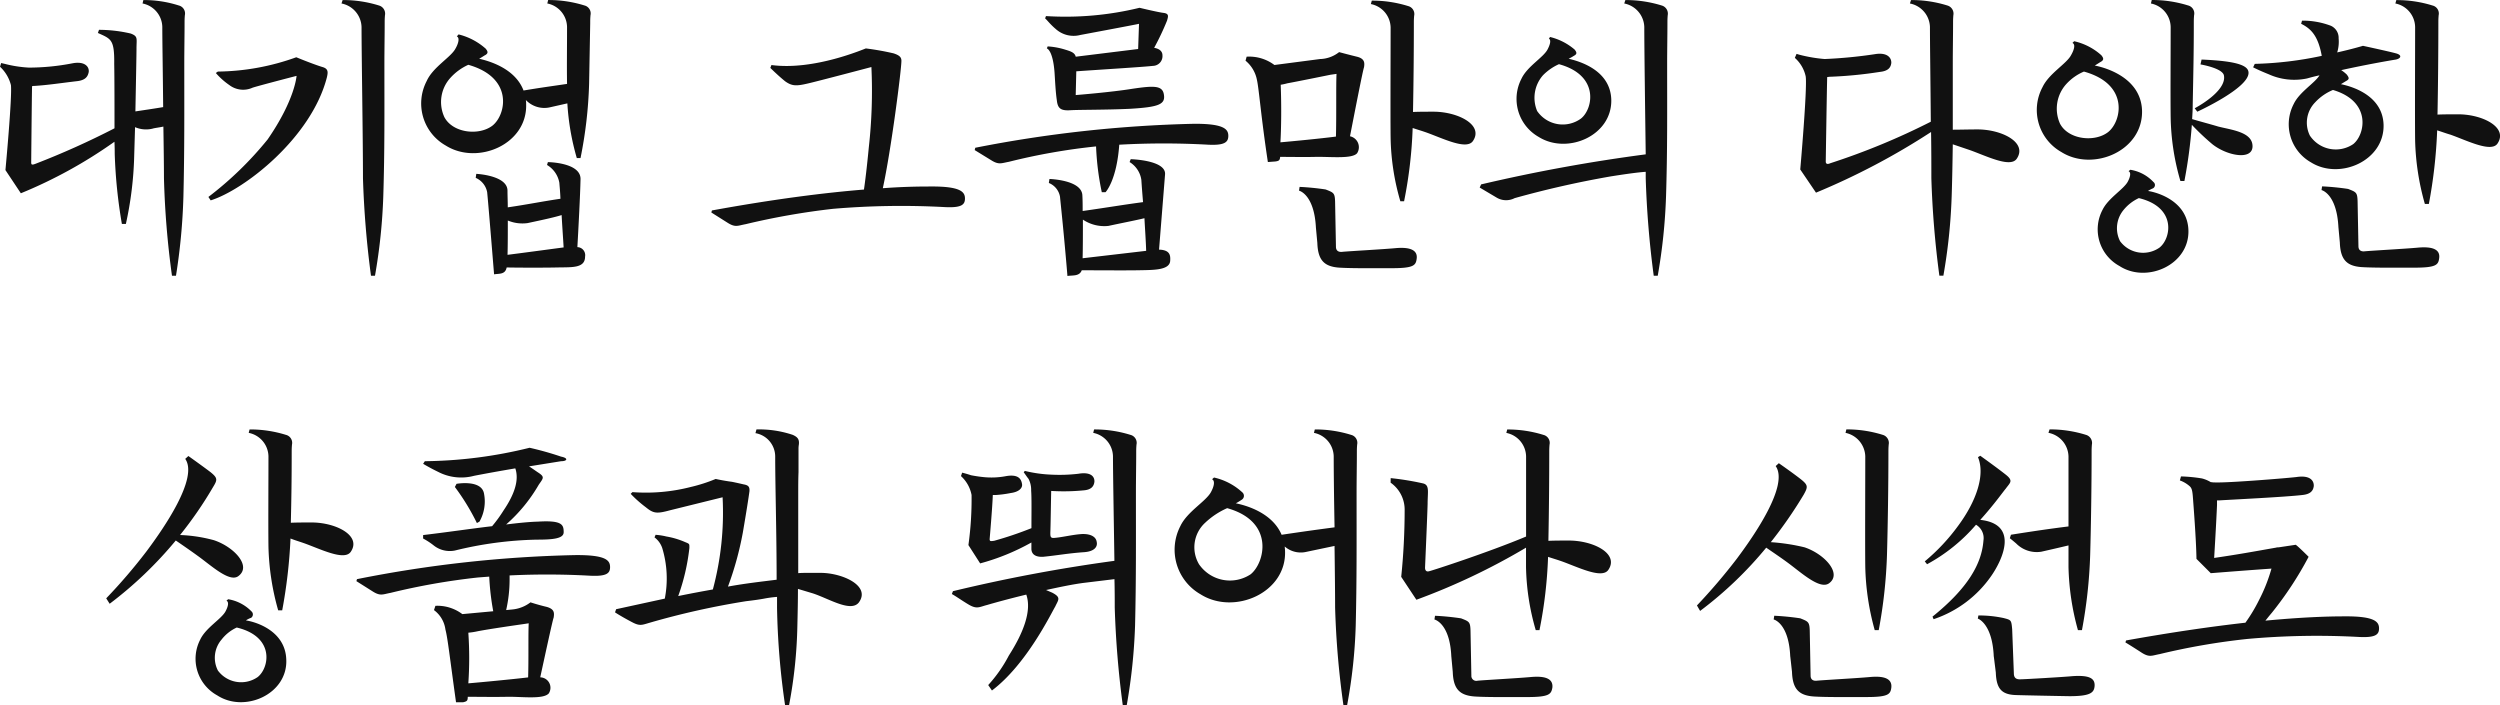 <svg xmlns="http://www.w3.org/2000/svg" width="227.071" height="64.043" viewBox="0 0 227.071 64.043">
  <path id="パス_362709" data-name="パス 362709" d="M157.446,16.06l1.4,2.106a42.458,42.458,0,0,0,8.5-4.68c.026.494.026.884.026,1.092a45.846,45.846,0,0,0,.65,6.37h.364a32.2,32.2,0,0,0,.754-6.136l.078-2.652a2.5,2.5,0,0,0,1.612.13c.156-.052.468-.078.962-.182.026,1.794.052,3.484.052,4.68a79.5,79.5,0,0,0,.728,8.866h.364a54.94,54.94,0,0,0,.676-7.228c.1-4.108.078-7.774.078-11.934,0-1.4.026-2.652.026-3.77,0-.286,0-.39.026-.728a.746.746,0,0,0-.546-.884,10.366,10.366,0,0,0-3.224-.494L169.9.928a2.219,2.219,0,0,1,1.794,2.132c0,1.326.052,4.29.078,7.28-.78.13-1.482.234-2.522.39.052-2.756.1-5.148.1-5.694,0-.936.156-1.118-.52-1.378a12.789,12.789,0,0,0-2.886-.338l-.1.286c1.2.546,1.508.572,1.482,2.808.026,1.352.026,3.926.026,5.85a73.4,73.4,0,0,1-7.176,3.224c-.338.13-.39.078-.39-.13,0,0,.052-5.824.078-6.916a.572.572,0,0,1,.208-.026c1.248-.078,2.392-.26,3.952-.442.7-.1.91-.416.988-.832.052-.494-.39-.988-1.482-.78a20.931,20.931,0,0,1-3.952.39,11.047,11.047,0,0,1-2.184-.338l-.338-.078-.1.338a3.433,3.433,0,0,1,.988,1.664C158.07,9.4,157.446,16.06,157.446,16.06ZM175.88,18.5l.208.312c3.068-.962,9.152-5.694,10.556-11.18.1-.442.156-.78-.416-.936-.858-.26-2.366-.884-2.366-.884a21.584,21.584,0,0,1-7.124,1.3l-.182.13a6.487,6.487,0,0,0,1.222,1.092,2.071,2.071,0,0,0,2.132.234c.858-.26,3.978-1.066,3.978-1.066s-.13,2.158-2.626,5.772A31.351,31.351,0,0,1,175.88,18.5ZM187.97.928a2.243,2.243,0,0,1,1.82,2.132c0,2.392.13,10.166.13,13.728a86.282,86.282,0,0,0,.728,8.866h.364a51.237,51.237,0,0,0,.754-7.228c.13-4.108.1-7.774.1-11.934,0-1.4.026-2.652.026-3.77,0-.286,0-.39.026-.728a.767.767,0,0,0-.546-.884,10.921,10.921,0,0,0-3.3-.494Zm13.858,24.6c.494-.078,1.014.026,1.144-.624,1.222.026,3.64.026,4.6,0,1.352-.026,2.522.078,2.522-.988a.73.73,0,0,0-.7-.858c.1-1.742.26-4.836.286-6.136.078-1.56-2.964-1.586-2.964-1.586l-.078.26a2.352,2.352,0,0,1,1.118,1.612c.026.338.078.832.1,1.456-1.612.234-2.99.52-4.784.78,0-.546-.026-1.066-.026-1.534-.026-1.378-2.834-1.508-2.834-1.508l-.052.364a1.78,1.78,0,0,1,1.04,1.3C201.282,18.868,201.516,21.7,201.828,25.524Zm-6.11-17.576a4.391,4.391,0,0,0,1.716,5.876c2.886,1.82,7.436-.1,7.306-3.77a1.716,1.716,0,0,0-.026-.364,2.313,2.313,0,0,0,2.132.676L208.484,10a22.45,22.45,0,0,0,.858,4.966h.338a39.393,39.393,0,0,0,.78-6.76l.1-5.486c0-.286,0-.39.026-.728a.746.746,0,0,0-.546-.884,10.921,10.921,0,0,0-3.3-.494l-.078.312a2.219,2.219,0,0,1,1.794,2.132c0,2-.026,3.536,0,5.174-1.222.182-2.392.338-3.952.6-.78-2.054-3.224-2.7-4.03-2.886.234-.13.468-.286.468-.286.442-.208.286-.416.13-.624a5.786,5.786,0,0,0-2.47-1.3l-.156.182c.286.13.13.676-.13,1.118C197.9,5.816,196.29,6.7,195.718,7.948Zm1.586,3.276a3.265,3.265,0,0,1,.572-3.562,4.912,4.912,0,0,1,1.612-1.17c4.134,1.17,3.432,4.524,2.21,5.512C200.476,12.966,198.058,12.706,197.3,11.224Zm5.746,12.532c.026-.858.026-1.976.026-3.12a3.44,3.44,0,0,0,1.794.234c1.716-.364,2.5-.546,3.094-.728.052.988.13,2.028.182,2.938C206.794,23.262,204.3,23.6,203.05,23.756Zm18.564-4.03-.052.182,1.482.936c.7.442.91.26,1.612.13a65.95,65.95,0,0,1,7.956-1.4,73.229,73.229,0,0,1,10.166-.156c1.534.078,1.82-.234,1.82-.78,0-.6-.39-1.118-3.172-1.092-1.144,0-2.548.026-4.29.156.754-3.432,1.69-10.764,1.69-11.57,0-.312-.156-.494-.7-.676A24.762,24.762,0,0,0,235.6,5.01c-.13.026-4.68,2.028-8.58,1.508l-.1.26s.7.7,1.352,1.222c.624.442,1.014.442,2.106.182C231.182,8,236.1,6.7,236.1,6.7a46.178,46.178,0,0,1-.234,7.28c-.182,1.9-.338,3.146-.442,3.848C231.884,18.114,227.308,18.686,221.614,19.726Zm23.92-5.694-.052.208,1.482.91c.7.442.91.286,1.612.156a56.384,56.384,0,0,1,7.93-1.4,24.441,24.441,0,0,0,.52,4.16h.338s1.014-1.04,1.248-4.316a72.593,72.593,0,0,1,8.086,0c1.534.078,1.82-.26,1.82-.806,0-.6-.39-1.118-3.172-1.092A115.436,115.436,0,0,0,245.534,14.032ZM251.878,2.28c.208.182.468.546.962.962a2.416,2.416,0,0,0,2.236.546s5.148-.962,5.33-1.014l-.078,2.288-5.668.7c-.1-.39-.468-.494-1.066-.676a6.629,6.629,0,0,0-1.482-.26l-.078.182s.546.13.7,2.184c.052.806.1,1.82.208,2.522.078.754.364.962,1.222.91.78-.052,3.146-.026,5.408-.13,2.6-.156,3.25-.39,3.094-1.3-.13-.832-.91-.806-2.86-.52-1.9.312-5.148.572-5.148.572l.052-2.158c2.6-.182,6.032-.39,6.968-.494a.885.885,0,0,0,.858-.962c0-.364-.286-.6-.754-.676a23.9,23.9,0,0,0,1.17-2.47c.1-.364.208-.624-.286-.7-.494-.052-2.21-.468-2.21-.468a28.386,28.386,0,0,1-8.5.754Zm.338,14.95a1.647,1.647,0,0,1,1.014,1.248c.078.806.364,3.432.676,7.2.468-.078,1.092.052,1.3-.52.546,0,4,.026,5.2,0,1.352-.026,2.808,0,2.834-.884.026-.442,0-.962-1.014-.988l.546-6.838c.1-1.3-3.12-1.378-3.12-1.378l-.1.26a2.282,2.282,0,0,1,1.066,1.612c.026.39.078,1.144.156,2.028-1.768.234-3.458.52-5.486.806,0-.468,0-.962-.026-1.4-.026-1.43-2.99-1.508-2.99-1.508Zm3.068,6.838c.026-.936.026-2.236.026-3.51a3.474,3.474,0,0,0,2.314.572c1.586-.338,2.548-.52,3.276-.7.052,1.014.13,2.054.156,2.964Zm21.606-18.1-4.186.546a3.8,3.8,0,0,0-2.522-.754l-.1.364a2.989,2.989,0,0,1,1.04,1.768c.182.806.364,3.3.988,7.436l.7-.052c.338-.052.39-.13.416-.416.832,0,2.314.026,3.224,0,1.326-.026,3.328.208,3.77-.338a1.015,1.015,0,0,0-.65-1.534c.416-2.132,1.17-6.006,1.274-6.266.052-.364.1-.78-.65-.962s-1.612-.416-1.612-.416A2.918,2.918,0,0,1,276.89,5.972Zm-3.64,7.566c.078-1.3.1-3.354.026-5.226a4.919,4.919,0,0,0,.6-.13C274.862,8,277.8,7.4,277.8,7.4l.546-.078c-.052,1.144,0,3.77-.052,5.694C276.864,13.2,274.446,13.434,273.25,13.538Zm1.69,4.394s1.378.312,1.534,3.354l.13,1.4c.052,1.534.6,2.132,1.95,2.236,1.2.078,3.458.052,4.836.052,1.976,0,2.158-.26,2.236-.858.1-.728-.494-1.092-1.924-.962-1.04.1-4.42.286-4.862.338-.312.026-.546-.1-.546-.468l-.078-4.108c-.026-.78-.13-.806-.858-1.092a23.187,23.187,0,0,0-2.366-.234ZM281.466.98a2.219,2.219,0,0,1,1.794,2.132c0,2.392-.026,7.982,0,10.036a21.727,21.727,0,0,0,.884,5.746h.338a40.566,40.566,0,0,0,.78-6.656c.39.13.832.26,1.2.39,1.482.52,3.666,1.638,4.264.806,1.014-1.456-1.3-2.652-3.51-2.678-.7,0-1.378,0-1.924.026.052-2.574.078-5.564.078-8.008,0-.286,0-.39.026-.728a.746.746,0,0,0-.546-.884,10.921,10.921,0,0,0-3.3-.494ZM304.58.616l-.1.312A2.243,2.243,0,0,1,306.3,3.06c0,1.976.078,7.67.13,11.57a151.554,151.554,0,0,0-14.95,2.73l-.13.286,1.534.91a1.677,1.677,0,0,0,1.638.052,89.385,89.385,0,0,1,8.736-1.976c1.482-.234,2.444-.364,3.172-.416v.572a86.291,86.291,0,0,0,.728,8.866h.364a51.234,51.234,0,0,0,.754-7.228c.13-4.108.1-7.774.1-11.934,0-1.4.026-2.652.026-3.77,0-.286,0-.39.026-.728a.767.767,0,0,0-.546-.884A11.059,11.059,0,0,0,304.58.616Zm-9.438,7.15a3.969,3.969,0,0,0,1.56,5.278c2.6,1.638,6.682-.1,6.6-3.38-.078-2.73-2.99-3.51-3.874-3.718a3.674,3.674,0,0,0,.468-.26c.364-.182.234-.364.078-.572a5.389,5.389,0,0,0-2.236-1.144l-.1.156c.234.13.078.6-.13.988C297.118,5.842,295.662,6.648,295.142,7.766Zm1.43,2.938a3.1,3.1,0,0,1,.52-3.25,4.774,4.774,0,0,1,1.456-1.014c3.718,1.014,3.094,4.082,2,4.94A2.813,2.813,0,0,1,296.572,10.7Zm23.894,5.3,1.43,2.106A63.971,63.971,0,0,0,332.348,12.6c.026,1.612.026,3.094.026,4.186a86.283,86.283,0,0,0,.728,8.866h.364a51.234,51.234,0,0,0,.754-7.228c.052-1.612.078-3.172.1-4.706l1.534.52c1.482.52,3.666,1.638,4.264.806,1.014-1.456-1.274-2.652-3.484-2.678-.884,0-1.716.026-2.314.026v-5.9c0-1.4.026-2.652.026-3.77,0-.286,0-.39.026-.728a.767.767,0,0,0-.546-.884,10.921,10.921,0,0,0-3.3-.494l-.1.312a2.243,2.243,0,0,1,1.82,2.132c0,1.508.052,5.2.078,8.606a62.931,62.931,0,0,1-9.126,3.77c-.286.13-.416.052-.416-.156,0,0,.1-6.63.13-7.67.078,0,.156-.026.234-.026a38.252,38.252,0,0,0,4.55-.442c.754-.078.988-.39,1.04-.806.026-.494-.39-.988-1.482-.806a42.472,42.472,0,0,1-4.576.442,13.553,13.553,0,0,1-2.288-.39l-.26-.078-.156.364a3.107,3.107,0,0,1,.988,1.69C321.116,8.624,320.466,16.008,320.466,16.008Zm31.59,1.95a2.513,2.513,0,0,1,.442-.234.341.341,0,0,0,.052-.572,3.667,3.667,0,0,0-2.106-1.118l-.156.13c.26.13.13.572-.078.962-.39.7-1.768,1.482-2.288,2.548a3.791,3.791,0,0,0,1.534,5.1c2.47,1.612,6.37-.1,6.266-3.25C355.644,18.894,352.94,18.088,352.056,17.958Zm-9.594-9.412a4.391,4.391,0,0,0,1.716,5.876c2.886,1.82,7.436-.1,7.332-3.77-.1-2.99-3.328-3.9-4.29-4.082l.494-.312c.416-.208.26-.416.1-.624a5.477,5.477,0,0,0-2.47-1.274l-.156.156c.312.13.13.676-.13,1.118C344.646,6.414,343.034,7.3,342.462,8.546Zm1.586,3.276a3.327,3.327,0,0,1,.572-3.562,4.578,4.578,0,0,1,1.612-1.144c4.134,1.144,3.432,4.5,2.21,5.486C347.22,13.564,344.8,13.3,344.048,11.822Zm5.46,10.686a2.593,2.593,0,0,1,.312-2.808,3.882,3.882,0,0,1,1.4-1.092c3.458.832,2.938,3.666,1.872,4.5A2.6,2.6,0,0,1,349.508,22.508ZM352.316.928A2.219,2.219,0,0,1,354.11,3.06c0,2.392-.026,6.162,0,8.216a21.77,21.77,0,0,0,.884,5.772h.364a43.876,43.876,0,0,0,.676-5.1,21.737,21.737,0,0,0,1.872,1.768c1.352,1.066,3.666,1.482,3.64.156-.026-1.274-1.9-1.456-3.12-1.768-.6-.182-1.95-.546-2.366-.676.026-.416.052-.832.052-1.248.052-2.756.1-4.6.1-7.462,0-.286,0-.39.026-.728a.746.746,0,0,0-.546-.884,10.921,10.921,0,0,0-3.3-.494Zm3.978,9.516.234.312s4.68-2.132,4.654-3.536c0-.676-1.092-1.066-4.264-1.2l-.1.442s2.028.338,2.132,1.014C359.206,8.936,356.294,10.444,356.294,10.444Zm13.052,10.79.13,1.4c.052,1.534.6,2.132,1.95,2.236,1.2.078,3.458.052,4.836.052,1.976,0,2.158-.26,2.236-.858.1-.728-.468-1.092-1.924-.962-1.04.1-4.42.286-4.862.338-.312.026-.546-.1-.546-.468l-.078-4.108c-.026-.78-.13-.806-.858-1.092a23.186,23.186,0,0,0-2.366-.234l-.052.338S369.19,18.192,369.346,21.234ZM361.6,6.726s.546.286,1.4.624a5.626,5.626,0,0,0,3.484.39c.364-.1.754-.208,1.144-.286-.416.7-1.82,1.508-2.34,2.6a3.974,3.974,0,0,0,1.56,5.3c2.6,1.638,6.682-.13,6.6-3.406-.078-2.73-2.99-3.51-3.874-3.692l.468-.286c.364-.182.234-.338.078-.572a3.029,3.029,0,0,0-.52-.416c2.34-.52,4.472-.884,4.966-.962.468-.1.6-.416-.026-.572-.676-.182-2.964-.676-2.964-.676s-.936.286-2.34.6a3.32,3.32,0,0,0,.13-1.274,1.2,1.2,0,0,0-.7-1.144,7.184,7.184,0,0,0-2.626-.468l-.078.286c.884.442,1.534,1.066,1.872,2.912a32.471,32.471,0,0,1-6.084.728Zm5.148,6.188A2.641,2.641,0,0,1,367.24,9.9a4.575,4.575,0,0,1,1.612-1.118c3.51,1.04,2.938,4.03,1.846,4.914A2.827,2.827,0,0,1,366.746,12.914ZM374.52.928a2.219,2.219,0,0,1,1.794,2.132c0,2.392-.026,8.242,0,10.3a22.916,22.916,0,0,0,.884,5.772h.364a45.185,45.185,0,0,0,.754-6.682c.416.13.832.286,1.2.39,1.482.52,3.666,1.638,4.264.832,1.014-1.456-1.274-2.652-3.484-2.678-.728,0-1.4,0-1.95.026.052-2.626.078-5.85.078-8.294,0-.286,0-.39.026-.728a.746.746,0,0,0-.546-.884,10.921,10.921,0,0,0-3.3-.494Zm-194.9,38.688-.078.312a2.219,2.219,0,0,1,1.794,2.132c0,2.392-.026,6.162,0,8.216a22.917,22.917,0,0,0,.884,5.772h.364a46.534,46.534,0,0,0,.754-6.526c.39.156.832.286,1.2.416,1.482.52,3.666,1.638,4.264.806,1.014-1.456-1.274-2.652-3.484-2.678-.728,0-1.4,0-1.95.026.052-2.184.078-3.9.078-6.37,0-.286,0-.39.026-.728a.746.746,0,0,0-.546-.884A10.921,10.921,0,0,0,179.624,39.616ZM166.6,54.956l.312.494a35.7,35.7,0,0,0,6.006-5.746s1.222.832,2,1.4c1.2.858,2.86,2.418,3.666,1.846,1.274-.91-.39-2.678-2.21-3.276a13.54,13.54,0,0,0-3.068-.468,35.257,35.257,0,0,0,2.99-4.342c.416-.676.442-.832-.234-1.378-.754-.572-2-1.456-2-1.456l-.286.26c1.222,1.742-1.976,6.344-3.536,8.424A49.993,49.993,0,0,1,166.6,54.956Zm8.554,3.718a3.791,3.791,0,0,0,1.534,5.1c2.47,1.612,6.4-.1,6.266-3.25-.078-2.626-2.782-3.432-3.666-3.562a1.944,1.944,0,0,1,.468-.234.368.368,0,0,0,.052-.572,3.83,3.83,0,0,0-2.132-1.118l-.156.13c.26.13.13.572-.078.962C177.076,56.828,175.672,57.608,175.152,58.674Zm1.586,2.834a2.542,2.542,0,0,1,.338-2.808,3.705,3.705,0,0,1,1.378-1.092c3.484.832,2.964,3.666,1.9,4.5A2.631,2.631,0,0,1,176.738,61.508Zm12.636-8.294-.052.182,1.482.936c.7.442.91.26,1.612.13a61.1,61.1,0,0,1,7.956-1.4l1.014-.078a23.3,23.3,0,0,0,.364,3.146l-2.808.26a3.753,3.753,0,0,0-2.444-.754l-.13.39a2.615,2.615,0,0,1,1.04,1.768c.208.78.39,2.5.962,6.6h.65c.364-.078.416-.156.416-.494.884,0,2.6.026,3.562,0,1.326-.026,3.3.26,3.8-.312a.947.947,0,0,0-.78-1.456c.416-1.9,1.118-5.174,1.222-5.434.052-.39.1-.754-.624-.962-.78-.182-1.482-.416-1.482-.416a3.2,3.2,0,0,1-1.664.65l-.546.052a12.626,12.626,0,0,0,.312-2.782v-.364a70.4,70.4,0,0,1,7.306.026c1.534.078,1.82-.234,1.82-.78,0-.624-.39-1.118-3.172-1.092A112.755,112.755,0,0,0,189.374,53.214Zm6.006-3.692a6.442,6.442,0,0,1,.988.65,2.351,2.351,0,0,0,1.9.442,33.7,33.7,0,0,1,7.436-.988c1.508,0,2.444-.1,2.444-.676,0-.676-.13-1.092-2.314-.962-.884.026-1.846.13-2.912.26a14.363,14.363,0,0,0,2.964-3.614c.416-.6.572-.7-.078-1.118-.234-.156-.52-.364-.806-.546l2.912-.468c.572,0,.676-.286,0-.416a28.823,28.823,0,0,0-2.86-.806,41.122,41.122,0,0,1-9.516,1.222l-.156.234s.546.338,1.352.728a4.533,4.533,0,0,0,3.276.364c1.2-.234,2.522-.468,3.744-.676.364,1.066-.078,2.366-1.066,3.822a12.286,12.286,0,0,1-1.04,1.43c-1.794.208-3.874.52-6.266.806Zm2.886-4.68a20.639,20.639,0,0,1,2,3.276l.234-.13a3.706,3.706,0,0,0,.416-2.522c-.208-1.326-2.5-.91-2.5-.91Zm1.222,17.836a33.656,33.656,0,0,0,0-4.6,6.532,6.532,0,0,0,.7-.1c.962-.208,4.264-.676,4.264-.676l.52-.078c-.052,1.118,0,3.224-.052,4.914C203.44,62.314,200.71,62.574,199.488,62.678Zm26.078-22.724a2.156,2.156,0,0,1,1.794,2.132c0,2.6.13,7.02.13,11.18-1.456.182-2.86.338-4.42.624a29.278,29.278,0,0,0,1.352-4.914c.312-1.82.52-3.146.6-3.744.026-.39-.078-.546-.52-.624-.338-.078-.676-.156-1.066-.234-.39-.052-.884-.13-1.482-.26a14.4,14.4,0,0,1-2.262.728,16.349,16.349,0,0,1-5.3.468l-.156.156a10.82,10.82,0,0,0,1.378,1.222c.7.572.988.6,2.236.26l4.732-1.17a26.872,26.872,0,0,1-.884,8.372c-1.014.182-2,.364-3.146.6a19.066,19.066,0,0,0,1.014-4.368c0-.39.026-.364-.416-.546a7.229,7.229,0,0,0-1.664-.494,6.028,6.028,0,0,0-.988-.156l-.1.234a2.02,2.02,0,0,1,.7.962,9.527,9.527,0,0,1,.234,4.6l-4.42.962-.1.286c.312.208.936.572,1.534.884.728.39.91.26,1.638.052a72,72,0,0,1,8.736-1.95q1.014-.117,1.638-.234a10.391,10.391,0,0,1,1.17-.156v.988a68.253,68.253,0,0,0,.728,8.84h.364a42.548,42.548,0,0,0,.754-7.2c.026-1.144.052-2.236.052-3.354l1.3.39c1.43.442,3.51,1.794,4.238.832,1.092-1.508-1.508-2.678-3.484-2.678h-1.092c-.338,0-.65,0-.936.026v-7.15c0-.728,0-1.4.026-2.028V41.384a2.124,2.124,0,0,1,.026-.364c.078-.546-.156-.728-.546-.91a9.588,9.588,0,0,0-3.3-.494Zm30.758-.338-.078.312a2.219,2.219,0,0,1,1.794,2.132c0,1.638.078,5.876.13,9.49a146.181,146.181,0,0,0-14.664,2.756l-.1.26c.338.182.962.624,1.534.962.754.442.962.208,1.69.026.52-.156,1.924-.546,3.536-.936.52,1.482-.286,3.51-1.586,5.538a12.591,12.591,0,0,1-1.872,2.678l.338.494c3.146-2.366,5.382-7.02,5.746-7.618.286-.624.572-.832-.286-1.274l-.546-.234c1.2-.26,2.418-.52,3.432-.65l2.782-.338c.026.988.026,1.872.026,2.574a86.282,86.282,0,0,0,.728,8.866h.364a51.234,51.234,0,0,0,.754-7.228c.1-4.108.078-7.774.078-11.934,0-1.4.026-2.652.026-3.77,0-.286,0-.39.026-.728a.746.746,0,0,0-.546-.884A10.921,10.921,0,0,0,256.324,39.616Zm-12.09,4.238a3.1,3.1,0,0,1,.962,1.716,30.238,30.238,0,0,1-.286,4.55l1.066,1.664a20.277,20.277,0,0,0,4.654-1.9v.6c.026.572.52.728,1.066.7,1.3-.13,2.236-.312,3.666-.416.988-.052,1.3-.494,1.2-.936-.078-.572-.754-.78-1.534-.7-.832.078-1.638.286-2.34.338-.338.026-.338-.156-.338-.468.026-.6.052-2.574.078-3.8a18.638,18.638,0,0,0,2.938-.052c.7-.052.936-.364.988-.78.026-.52-.39-.91-1.456-.728a14.724,14.724,0,0,1-2.5.078,12.066,12.066,0,0,1-2.366-.338l-.1.13c.13.156.234.338.442.6a2.156,2.156,0,0,1,.234,1.066c.052.624.026,2.132.026,3.406a32.784,32.784,0,0,1-3.38,1.144c-.338.052-.416.052-.416-.156,0,0,.26-3.016.286-4h.26a10.083,10.083,0,0,0,1.378-.182c.754-.1,1.092-.468,1.014-.832-.078-.494-.39-.884-1.456-.7a7,7,0,0,1-1.9.1,12.115,12.115,0,0,1-1.274-.182c-.468-.156-.806-.234-.806-.234Zm31.33,6.89,2.6-.546c.026,2.106.052,4.186.052,5.59a78.741,78.741,0,0,0,.754,8.866h.338a46.544,46.544,0,0,0,.78-7.228c.1-4.108.078-7.774.078-11.934,0-1.4.026-2.652.026-3.77,0-.286,0-.39.026-.728a.746.746,0,0,0-.546-.884,10.921,10.921,0,0,0-3.3-.494l-.078.312a2.219,2.219,0,0,1,1.794,2.132c0,1.2.026,3.744.078,6.448-1.586.208-2.886.39-4.81.676-.858-2.028-3.276-2.678-4.16-2.86.208-.1.52-.312.52-.312a.416.416,0,0,0,.078-.676,5.6,5.6,0,0,0-2.574-1.352l-.182.156c.312.156.156.7-.1,1.17-.468.858-2.158,1.768-2.782,3.094A4.661,4.661,0,0,0,266,54.592c3.042,1.924,7.826-.13,7.67-3.952,0-.13-.026-.26-.026-.39A2.209,2.209,0,0,0,275.564,50.744Zm-9.724,1.092a3.022,3.022,0,0,1,.572-3.744,7.014,7.014,0,0,1,2-1.326c4.368,1.222,3.406,4.992,2.132,6.006A3.405,3.405,0,0,1,265.84,51.836Zm22.932,8.4.13,1.4c.052,1.534.6,2.132,1.976,2.236,1.17.078,3.432.052,4.81.052,1.976,0,2.158-.26,2.262-.858.078-.728-.494-1.092-1.95-.962-1.04.1-4.42.286-4.862.338a.448.448,0,0,1-.546-.468l-.078-4.108c-.026-.78-.13-.806-.858-1.092a23.186,23.186,0,0,0-2.366-.234l-.052.338S288.642,57.192,288.772,60.234ZM283.26,44.452a2.989,2.989,0,0,1,1.274,2.522,59.4,59.4,0,0,1-.312,6.032l1.378,2.08a59.822,59.822,0,0,0,9.958-4.732V52.1a21.726,21.726,0,0,0,.884,5.746h.338a40.565,40.565,0,0,0,.78-6.656c.39.13.832.26,1.2.39,1.482.52,3.666,1.638,4.264.806,1.014-1.456-1.274-2.652-3.51-2.678-.7,0-1.378,0-1.924.026.052-2.574.078-5.564.078-8.008,0-.286,0-.39.026-.728a.746.746,0,0,0-.546-.884,10.921,10.921,0,0,0-3.3-.494l-.078.312a2.219,2.219,0,0,1,1.794,2.132v7.28c-3.406,1.43-8.45,3.068-8.788,3.146-.312.1-.39-.13-.39-.312,0,0,.208-4.784.234-5.8,0-1.144.208-1.742-.468-1.872a25.4,25.4,0,0,0-2.886-.468Zm36.3,15.782.156,1.4c.052,1.534.6,2.132,1.95,2.236,1.17.078,3.458.052,4.836.052,1.976,0,2.158-.26,2.236-.858.078-.728-.494-1.092-1.924-.962-1.04.1-4.42.286-4.862.338-.312.026-.546-.1-.546-.468l-.078-4.108c-.026-.78-.156-.806-.858-1.092a23.186,23.186,0,0,0-2.366-.234l-.052.338S319.426,57.192,319.556,60.234Zm-8.476-4.628.286.494a34.7,34.7,0,0,0,6.006-5.746c.1.078,1.274.858,2,1.4,1.2.884,2.86,2.418,3.692,1.846,1.248-.884-.416-2.678-2.21-3.276a18.052,18.052,0,0,0-3.068-.468,39.966,39.966,0,0,0,2.99-4.316c.39-.7.416-.858-.26-1.4-.728-.572-2-1.456-2-1.456l-.286.26c1.222,1.742-1.976,6.344-3.536,8.424A52.442,52.442,0,0,1,311.08,55.606Zm13.494-15.678a2.246,2.246,0,0,1,1.794,2.132c0,2.392-.026,7.982,0,10.036a23.143,23.143,0,0,0,.858,5.746h.364A44.469,44.469,0,0,0,328.344,51c.078-2.782.13-6.422.13-9.282,0-.286,0-.39.026-.728a.767.767,0,0,0-.546-.884,10.921,10.921,0,0,0-3.3-.494Zm13.468,20.306.182,1.456c.052,1.508.546,2.028,1.9,2.054.832.026,3.432.078,4.784.1,1.9,0,2.236-.312,2.288-.91.052-.7-.442-1.014-2-.91-.78.078-4.394.286-4.68.286-.338.026-.624-.052-.65-.468l-.156-4.082c-.078-.832-.078-.832-.78-1.014a10.744,10.744,0,0,0-2.288-.234l-.052.286S337.912,57.218,338.042,60.234ZM331.776,51.6l.208.26a15.717,15.717,0,0,0,4.446-3.588,1.406,1.406,0,0,1,.676,1.43c-.156,2.106-1.4,4.316-4.628,6.916l.1.234a10.372,10.372,0,0,0,5.252-3.952c.988-1.43,2.548-4.68-1.014-5.07,1.248-1.378,2.106-2.6,2.314-2.834.39-.546.728-.7,0-1.274-.754-.6-2.314-1.716-2.314-1.716l-.208.13c.676,1.612-.156,4-1.768,6.188A17.917,17.917,0,0,1,331.776,51.6ZM339.5,49.5s.052.026.572.468a2.625,2.625,0,0,0,2.288.754c.234-.052,1.274-.286,2.47-.572V52.1a23.142,23.142,0,0,0,.858,5.746h.364A44.469,44.469,0,0,0,346.8,51c.078-2.782.13-6.422.13-9.282,0-.286,0-.39.026-.728a.767.767,0,0,0-.546-.884,10.921,10.921,0,0,0-3.3-.494l-.1.312a2.243,2.243,0,0,1,1.82,2.132v6.37c-1.664.208-3.094.416-5.226.754Zm18.538-5.07c-.1,0-.182-.026-.286-.026a2.892,2.892,0,0,0-.806-.338,13.812,13.812,0,0,0-1.9-.182l-.1.364a2.738,2.738,0,0,1,.884.52c.208.182.26.416.312,1.17.026.364.286,3.64.312,5.434l1.3,1.3c1.638-.13,3.666-.286,5.512-.416a15.011,15.011,0,0,1-1.144,2.886,14.618,14.618,0,0,1-1.222,2.028c-3.016.338-6.63.858-10.842,1.612L350,58.96c.26.156.884.546,1.482.936.7.442.91.26,1.612.13a62.05,62.05,0,0,1,7.956-1.378,70.4,70.4,0,0,1,10.166-.182c1.534.078,1.82-.234,1.82-.78,0-.6-.39-1.118-3.172-1.092-1.716,0-4.082.1-7.15.39.13-.156.286-.364.572-.7a31.55,31.55,0,0,0,3.354-5.1s-.936-.936-1.17-1.092l-1.56.234a.72.72,0,0,0-.234.026c-2.21.39-3.328.6-5.616.936,0,0,.182-2.964.26-4.81v-.416h.182c1.248-.078,6.084-.312,7.592-.494.728-.078.962-.39,1.014-.806.026-.52-.364-.988-1.508-.832C365.342,43.984,359.232,44.5,358.036,44.426Z" transform="translate(-156.952 -0.611)" fill="#111"/>
</svg>

